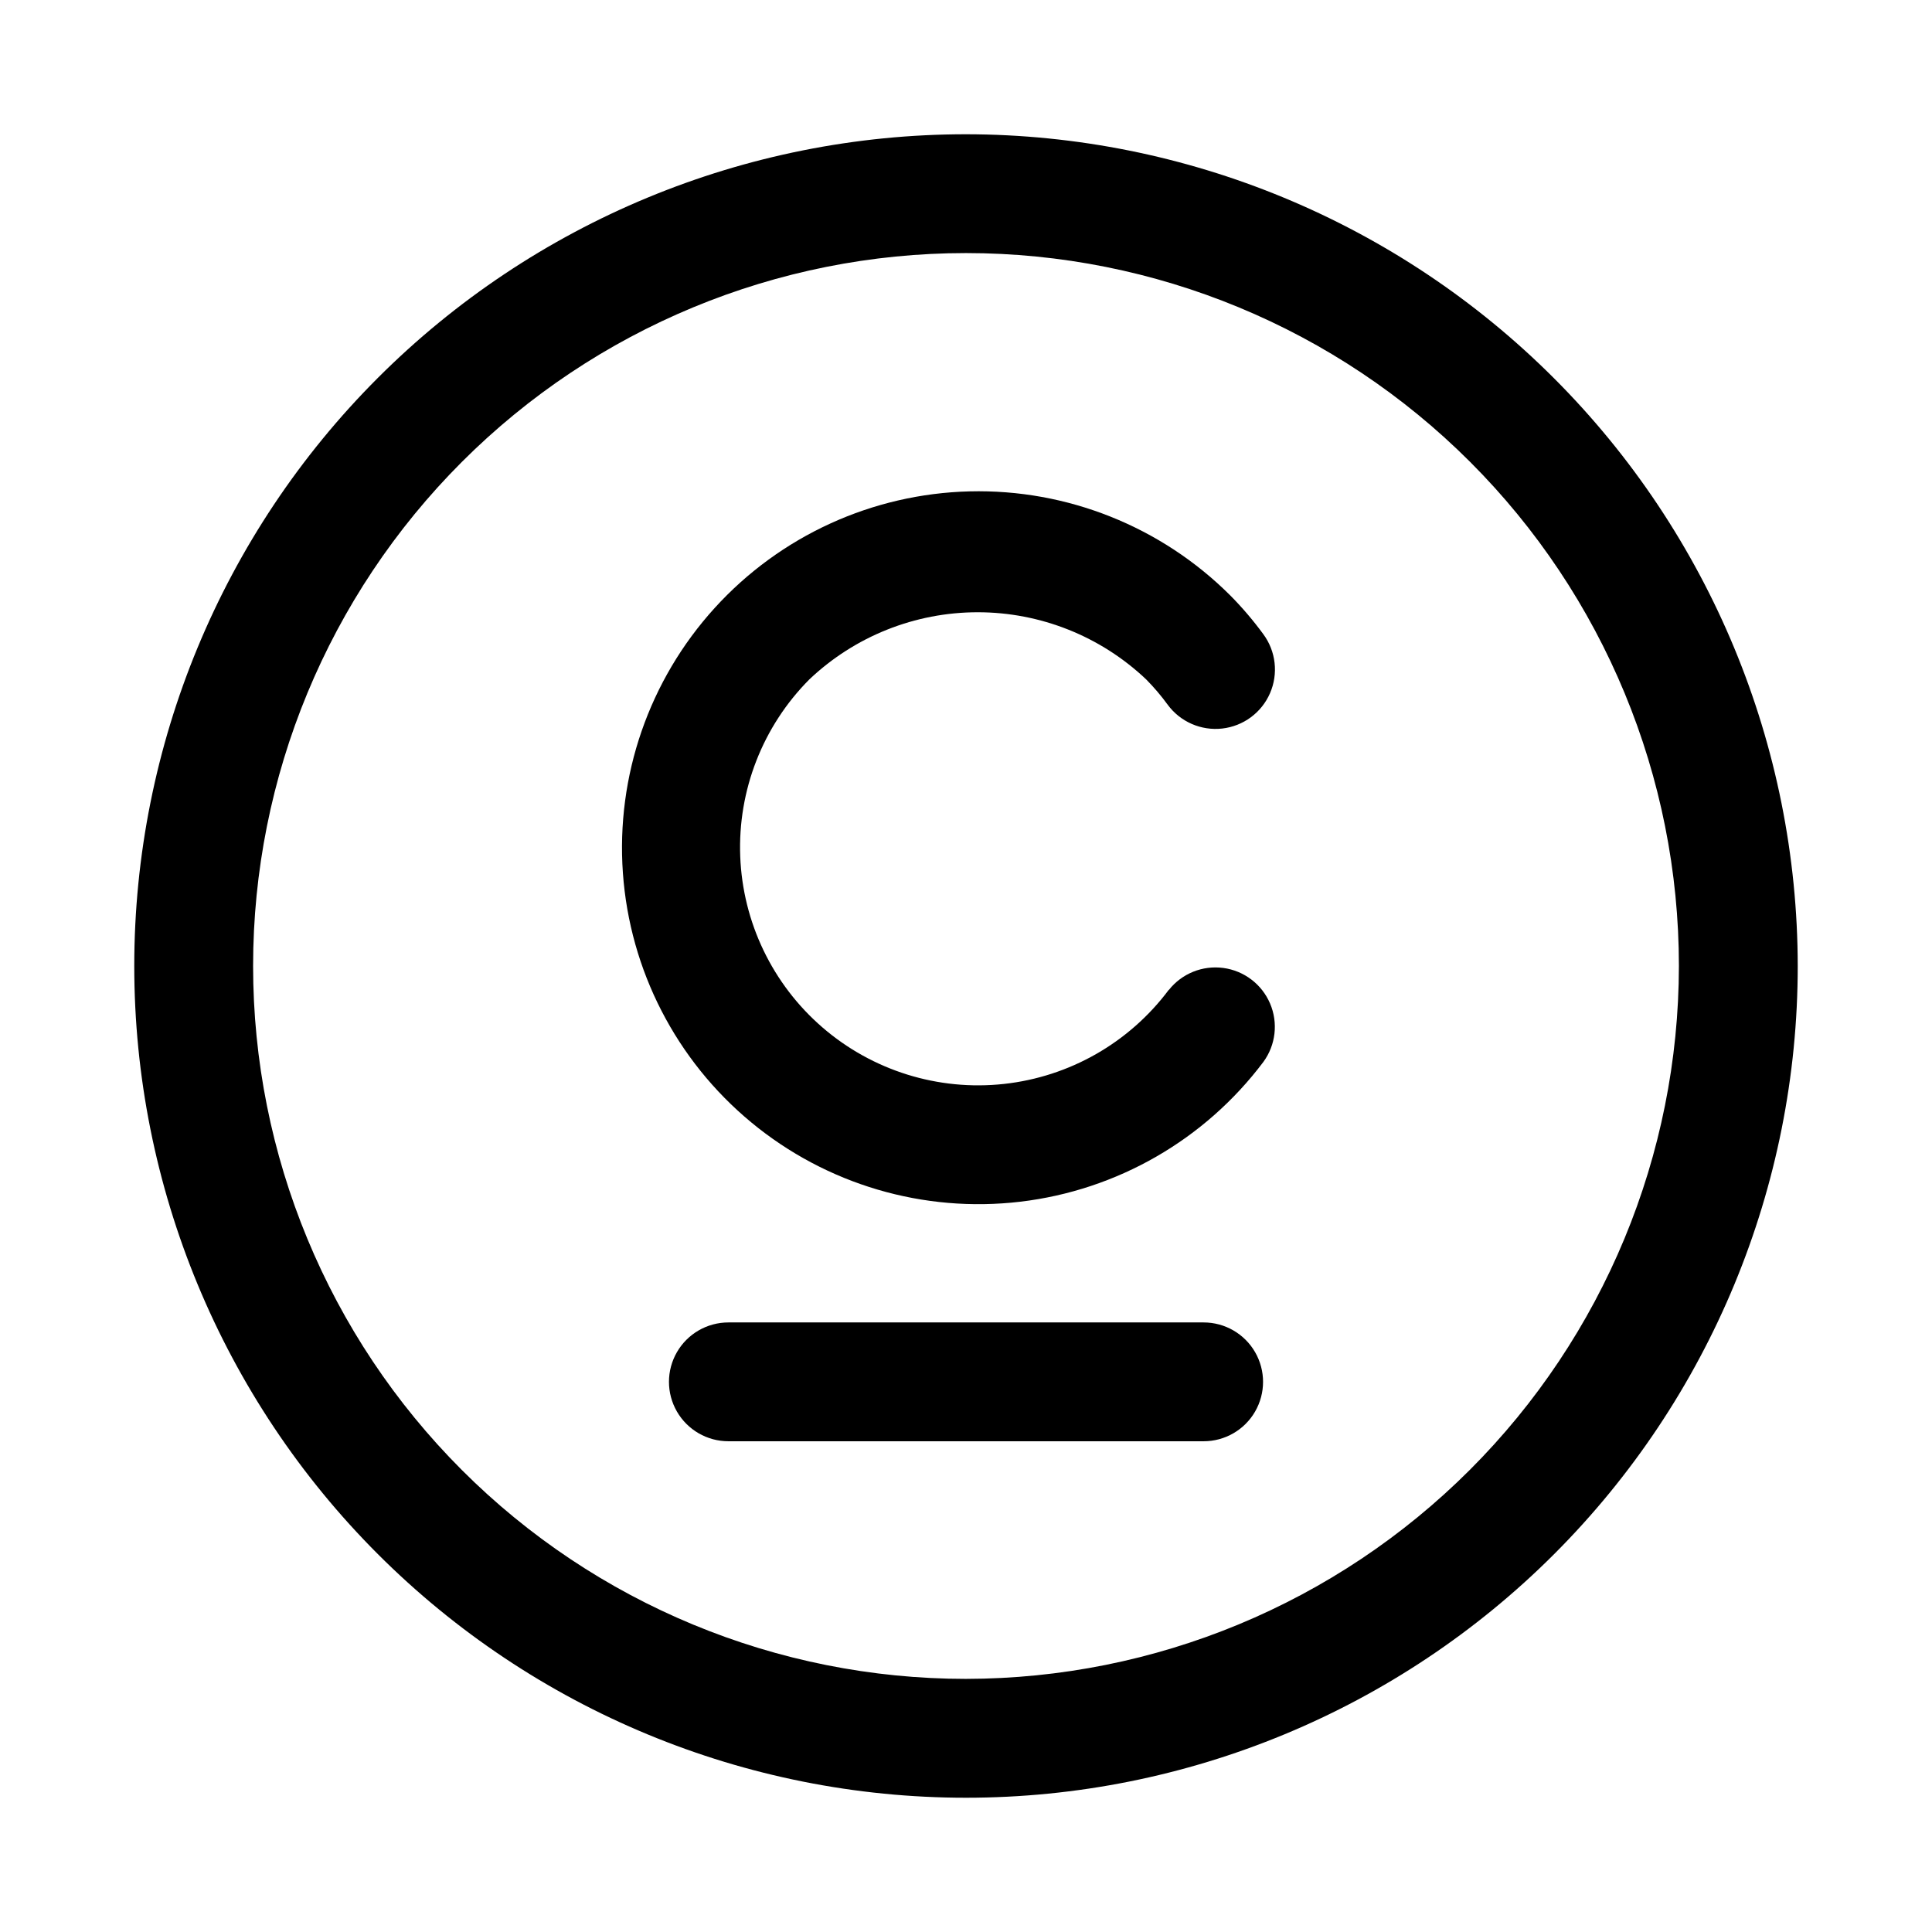 <?xml version="1.0" encoding="UTF-8"?>
<!-- Uploaded to: SVG Repo, www.svgrepo.com, Generator: SVG Repo Mixer Tools -->
<svg fill="#000000" width="800px" height="800px" version="1.1" viewBox="144 144 512 512" xmlns="http://www.w3.org/2000/svg">
 <g>
  <path d="m400 179.58c-58.461 0-114.52 23.223-155.86 64.559s-64.559 97.398-64.559 155.86c0 58.457 23.223 114.52 64.559 155.86 41.336 41.336 97.398 64.559 155.86 64.559 58.457 0 114.52-23.223 155.86-64.559 41.336-41.336 64.559-97.398 64.559-155.86-0.062-58.441-23.305-114.47-64.625-155.79-41.324-41.324-97.352-64.566-155.79-64.629zm0 409.34c-50.109 0-98.164-19.902-133.59-55.336-35.43-35.43-55.336-83.484-55.336-133.59 0-50.109 19.906-98.164 55.336-133.59s83.484-55.336 133.59-55.336c50.105 0 98.16 19.906 133.59 55.336 35.434 35.43 55.336 83.484 55.336 133.59-0.055 50.09-19.977 98.113-55.395 133.53s-83.441 55.34-133.53 55.395z"/>
  <path d="m453.75 406.3c-10.477 14.023-26.309 23.062-43.711 24.957-17.402 1.898-34.809-3.523-48.059-14.961s-21.148-27.867-21.812-45.359c-0.664-17.492 5.969-34.473 18.312-46.883 12.051-11.43 28.027-17.801 44.637-17.801 16.605 0 32.582 6.371 44.633 17.801 2.07 2.094 3.981 4.34 5.715 6.723 3.34 4.523 8.844 6.922 14.434 6.293 5.59-0.633 10.418-4.195 12.664-9.352 2.25-5.156 1.574-11.121-1.766-15.648-2.668-3.644-5.602-7.086-8.785-10.297-18.277-18.23-43.219-28.188-69.027-27.555-25.809 0.637-50.234 11.805-67.594 30.91-17.363 19.105-26.148 44.484-24.316 70.234s14.125 49.629 34.02 66.082c19.891 16.457 45.652 24.051 71.289 21.023 25.637-3.031 48.918-16.418 64.43-37.055 3.277-4.484 3.949-10.363 1.766-15.473-2.18-5.106-6.891-8.688-12.395-9.422-5.508-0.734-10.992 1.484-14.434 5.844z"/>
  <path d="m462.98 494.46h-125.95c-5.625 0-10.824 3.004-13.637 7.875-2.812 4.871-2.812 10.871 0 15.742s8.012 7.871 13.637 7.871h125.95c5.621 0 10.82-3 13.633-7.871s2.812-10.871 0-15.742c-2.812-4.871-8.012-7.875-13.633-7.875z"/>
 </g>
</svg>